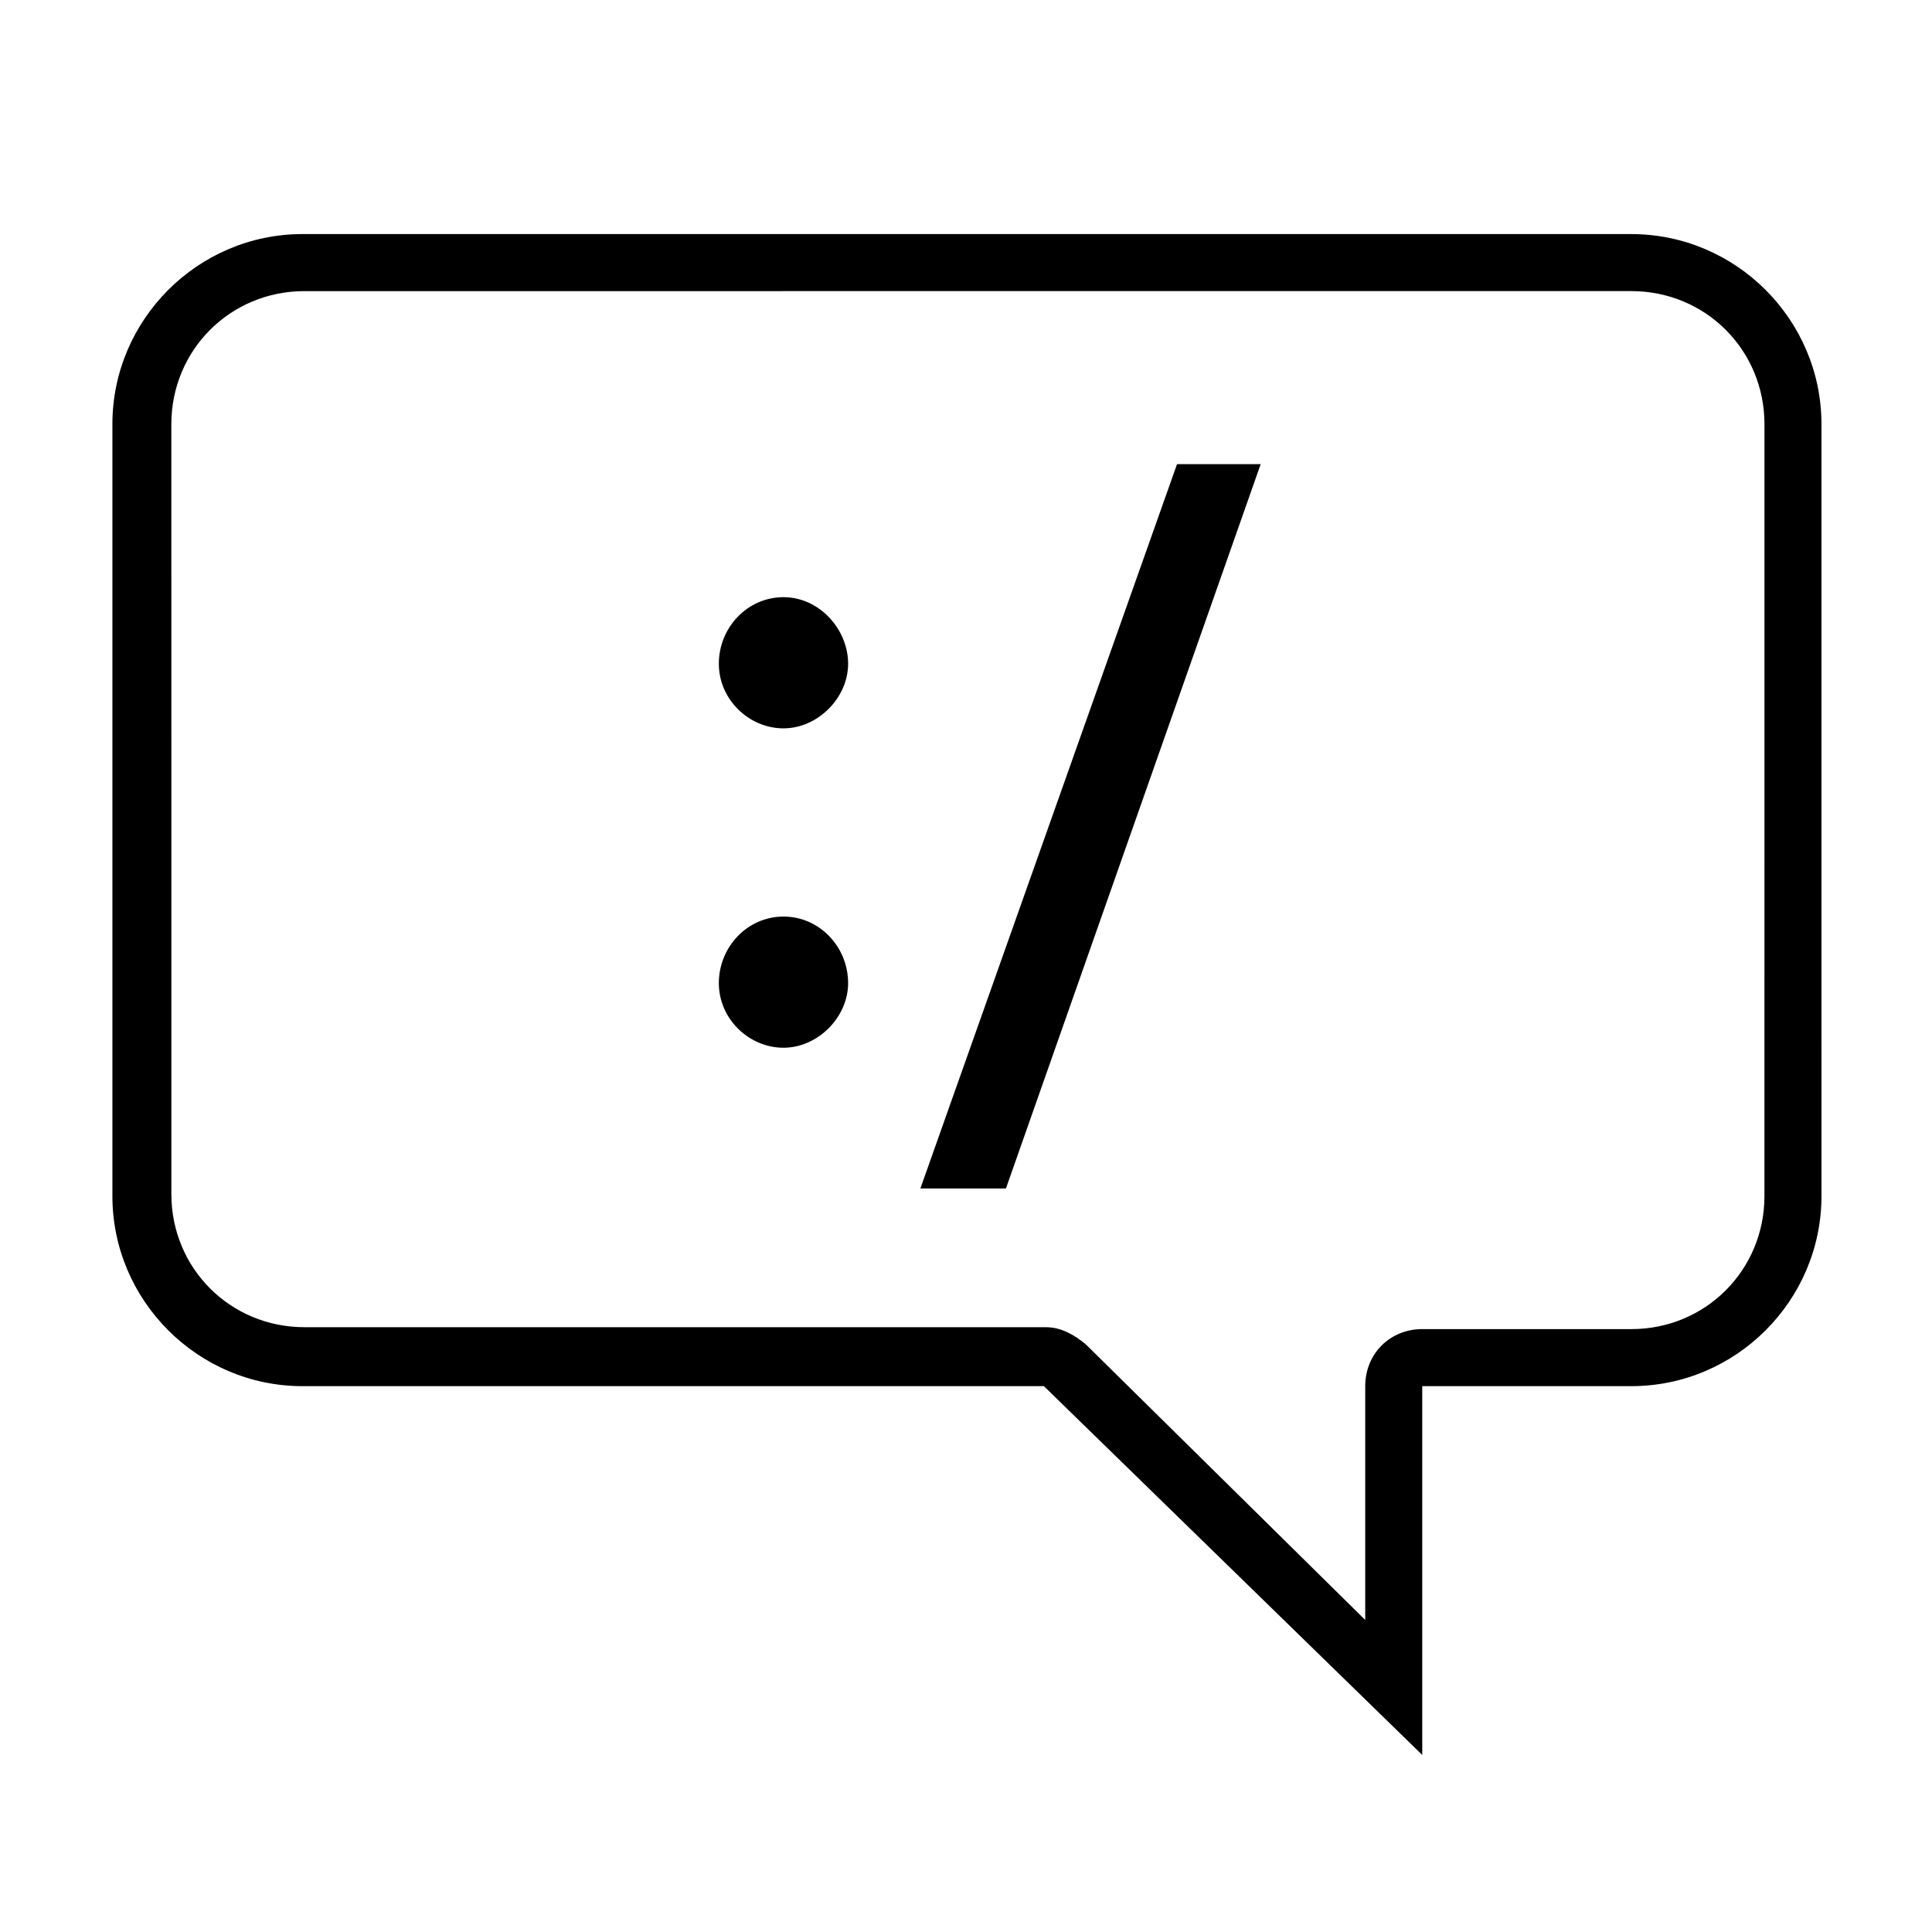 <?xml version="1.0" encoding="UTF-8"?>
<!-- Uploaded to: SVG Repo, www.svgrepo.com, Generator: SVG Repo Mixer Tools -->
<svg fill="#000000" width="800px" height="800px" version="1.1" viewBox="144 144 512 512" xmlns="http://www.w3.org/2000/svg">
 <g>
  <path d="m576.33 206.03h-352.16c-27.711 0-50.383 22.672-50.383 50.383v204.55c0 27.711 22.672 50.383 50.383 50.383h196.48l100.26 97.734v-97.738h55.418c27.711 0 50.383-22.672 50.383-50.383l-0.004-204.54c0-27.711-22.668-50.383-50.379-50.383zm35.266 254.93c0 19.648-15.617 35.266-35.266 35.266h-55.418c-8.566 0-15.113 6.551-15.113 15.113v61.969l-74.062-73.051c-3.023-2.519-6.551-4.535-10.578-4.535h-196.48c-19.648 0-35.266-15.617-35.266-35.266l-0.004-204.04c0-19.648 15.617-35.266 35.266-35.266l351.66-0.004c19.648 0 35.266 15.617 35.266 35.266z"/>
  <path d="m351.63 302.26c-9.574 0-17.129 8.062-17.129 17.633 0 9.574 8.062 17.129 17.129 17.129 9.07 0 17.129-8.062 17.129-17.129s-7.555-17.633-17.129-17.633z"/>
  <path d="m351.63 386.9c-9.574 0-17.129 8.062-17.129 17.633 0 9.574 8.062 17.129 17.129 17.129 9.07 0 17.129-8.062 17.129-17.129 0-9.57-7.555-17.633-17.129-17.633z"/>
  <path d="m387.91 458.95h22.672l67.512-191.95h-22.168z"/>
 </g>
</svg>